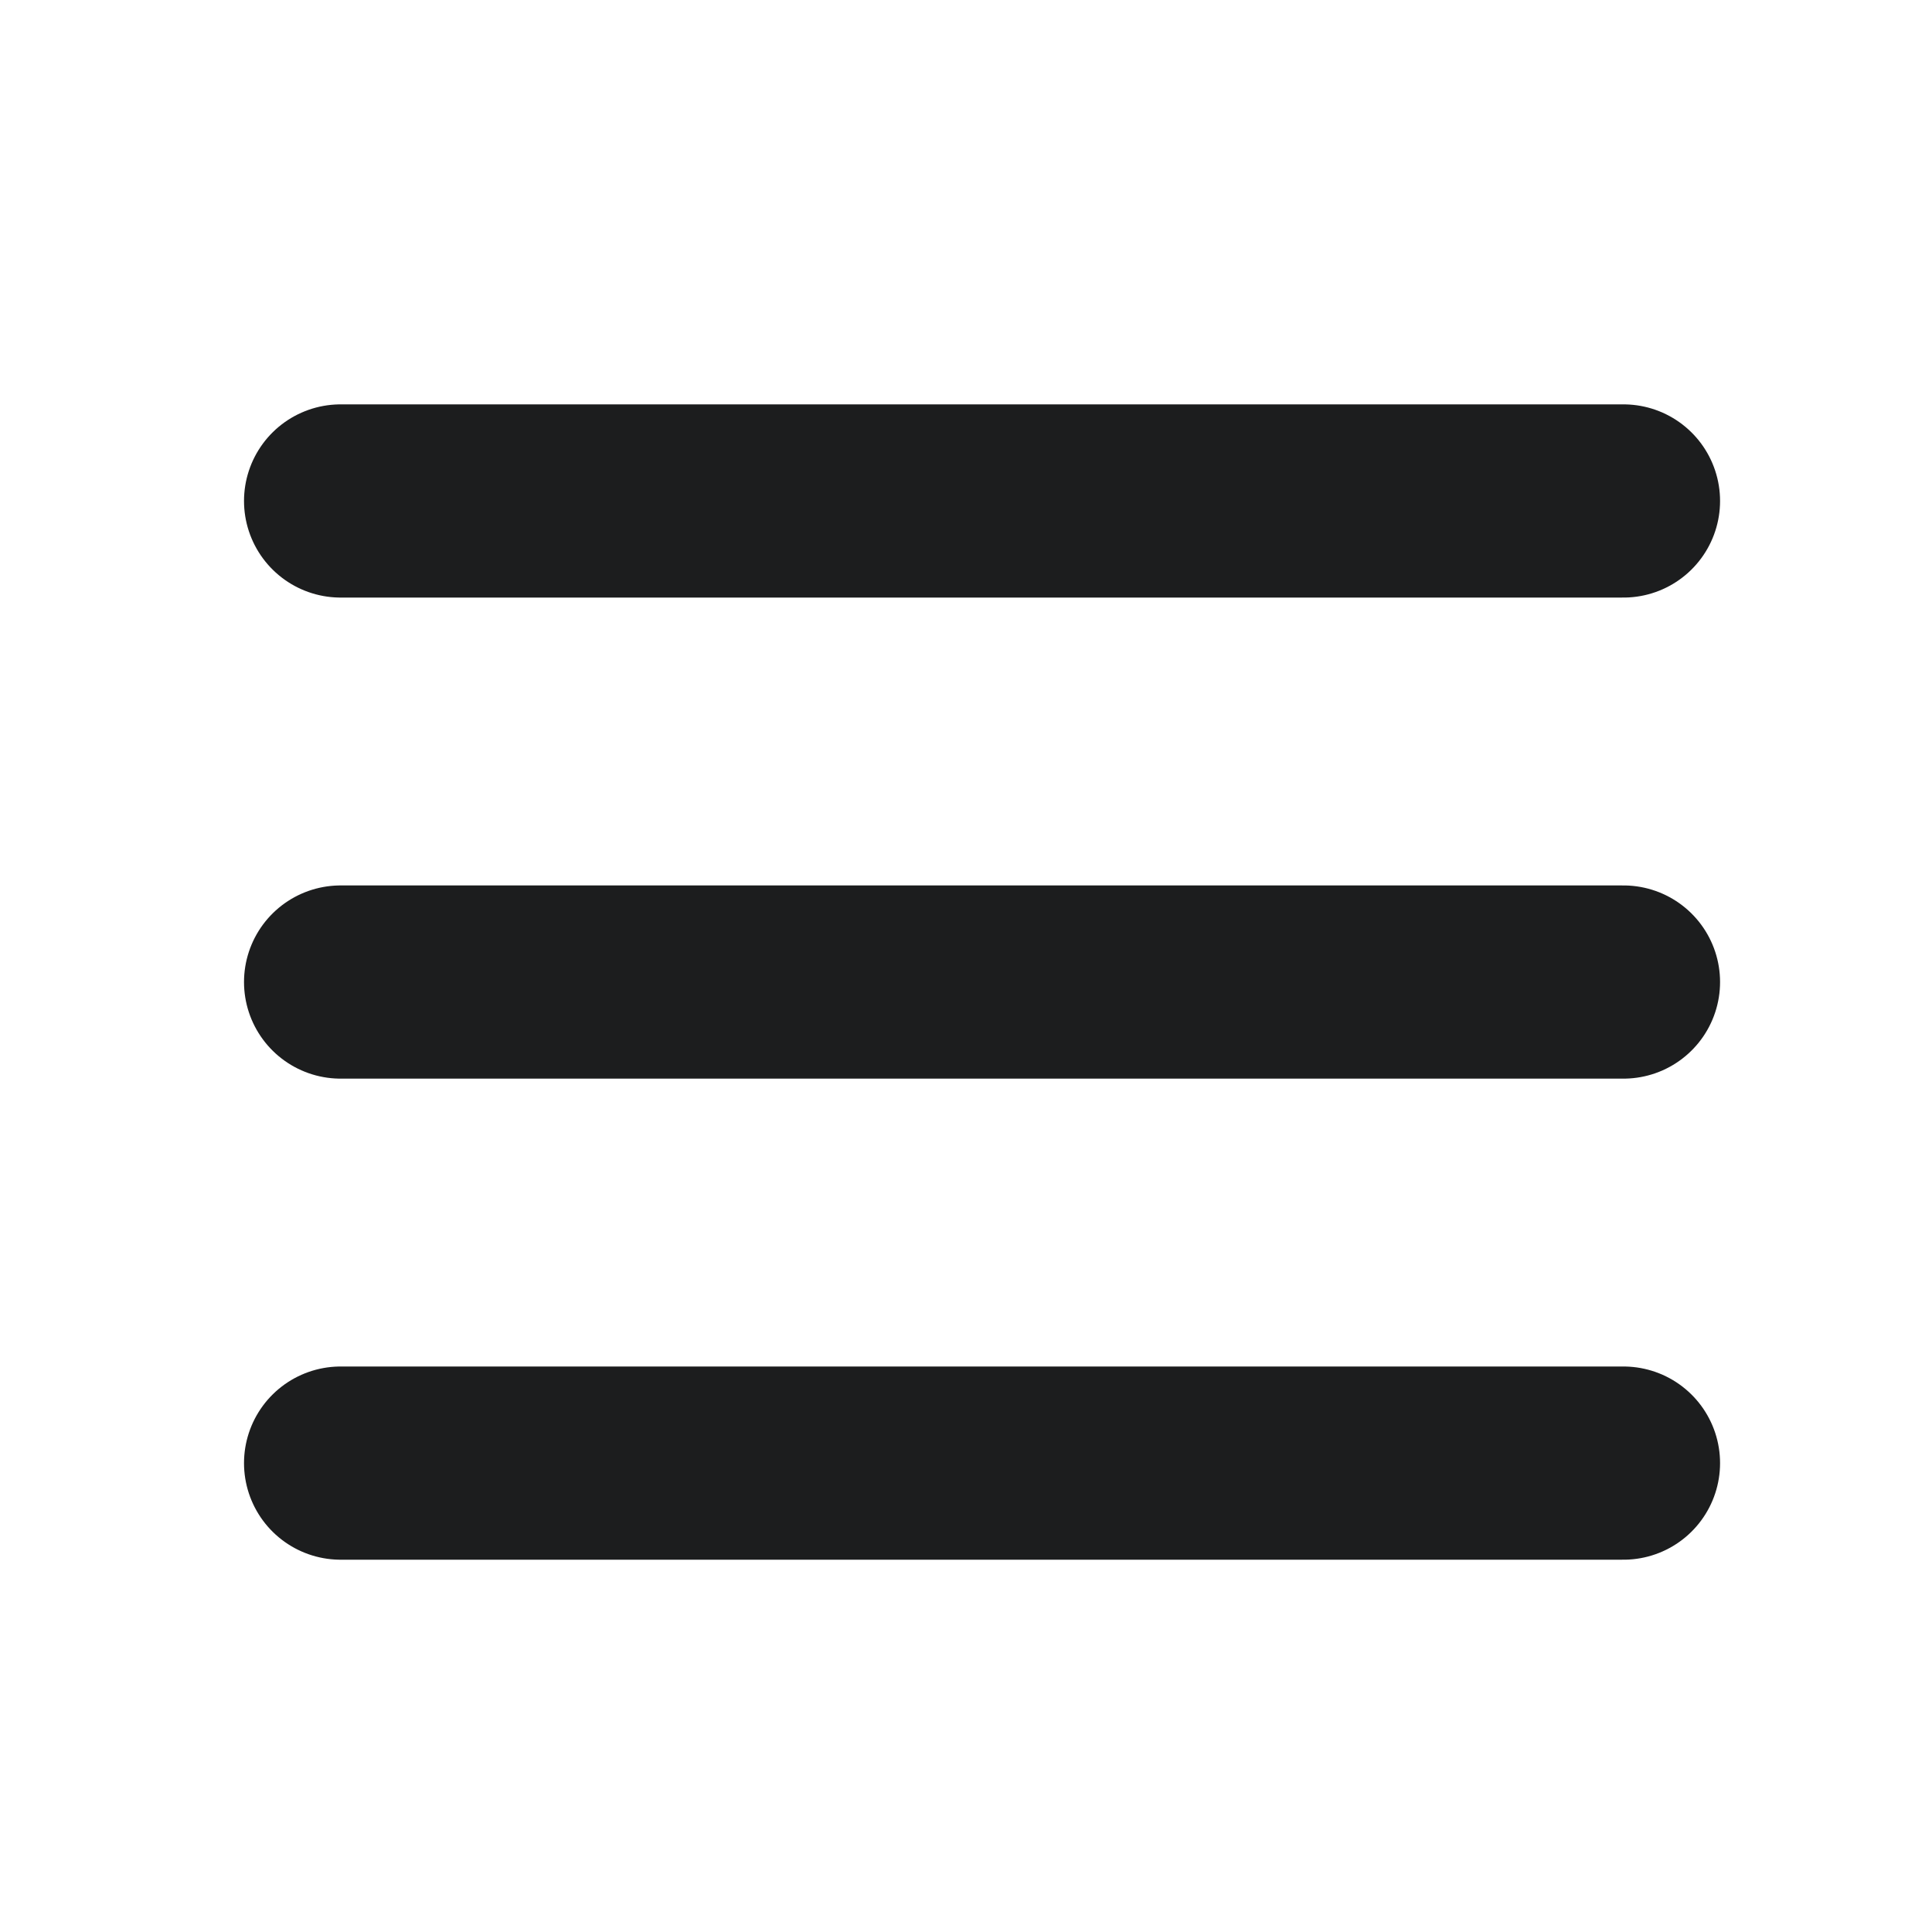 <svg width="20" height="20" viewBox="0 0 20 20" fill="none" xmlns="http://www.w3.org/2000/svg"><g id="menu-2_20" clip-path="url(#clip0_1155_96)"><g id="Group"><g id="Group_2"><g id="Group_3"><path id="Vector" d="M3.526 5.186H16.806" stroke="#1C1D1E" stroke-width="2" stroke-linecap="round" stroke-linejoin="round"/></g><g id="Group_4"><path id="Vector_2" d="M3.526 10.166H16.806" stroke="#1C1D1E" stroke-width="2" stroke-linecap="round" stroke-linejoin="round"/></g><g id="Group_5"><path id="Vector_3" d="M3.526 15.146H16.806" stroke="#1C1D1E" stroke-width="2" stroke-linecap="round" stroke-linejoin="round"/></g></g></g></g><defs><clipPath id="clip0_1155_96"><rect width="20" height="20" fill="white"/></clipPath></defs></svg>